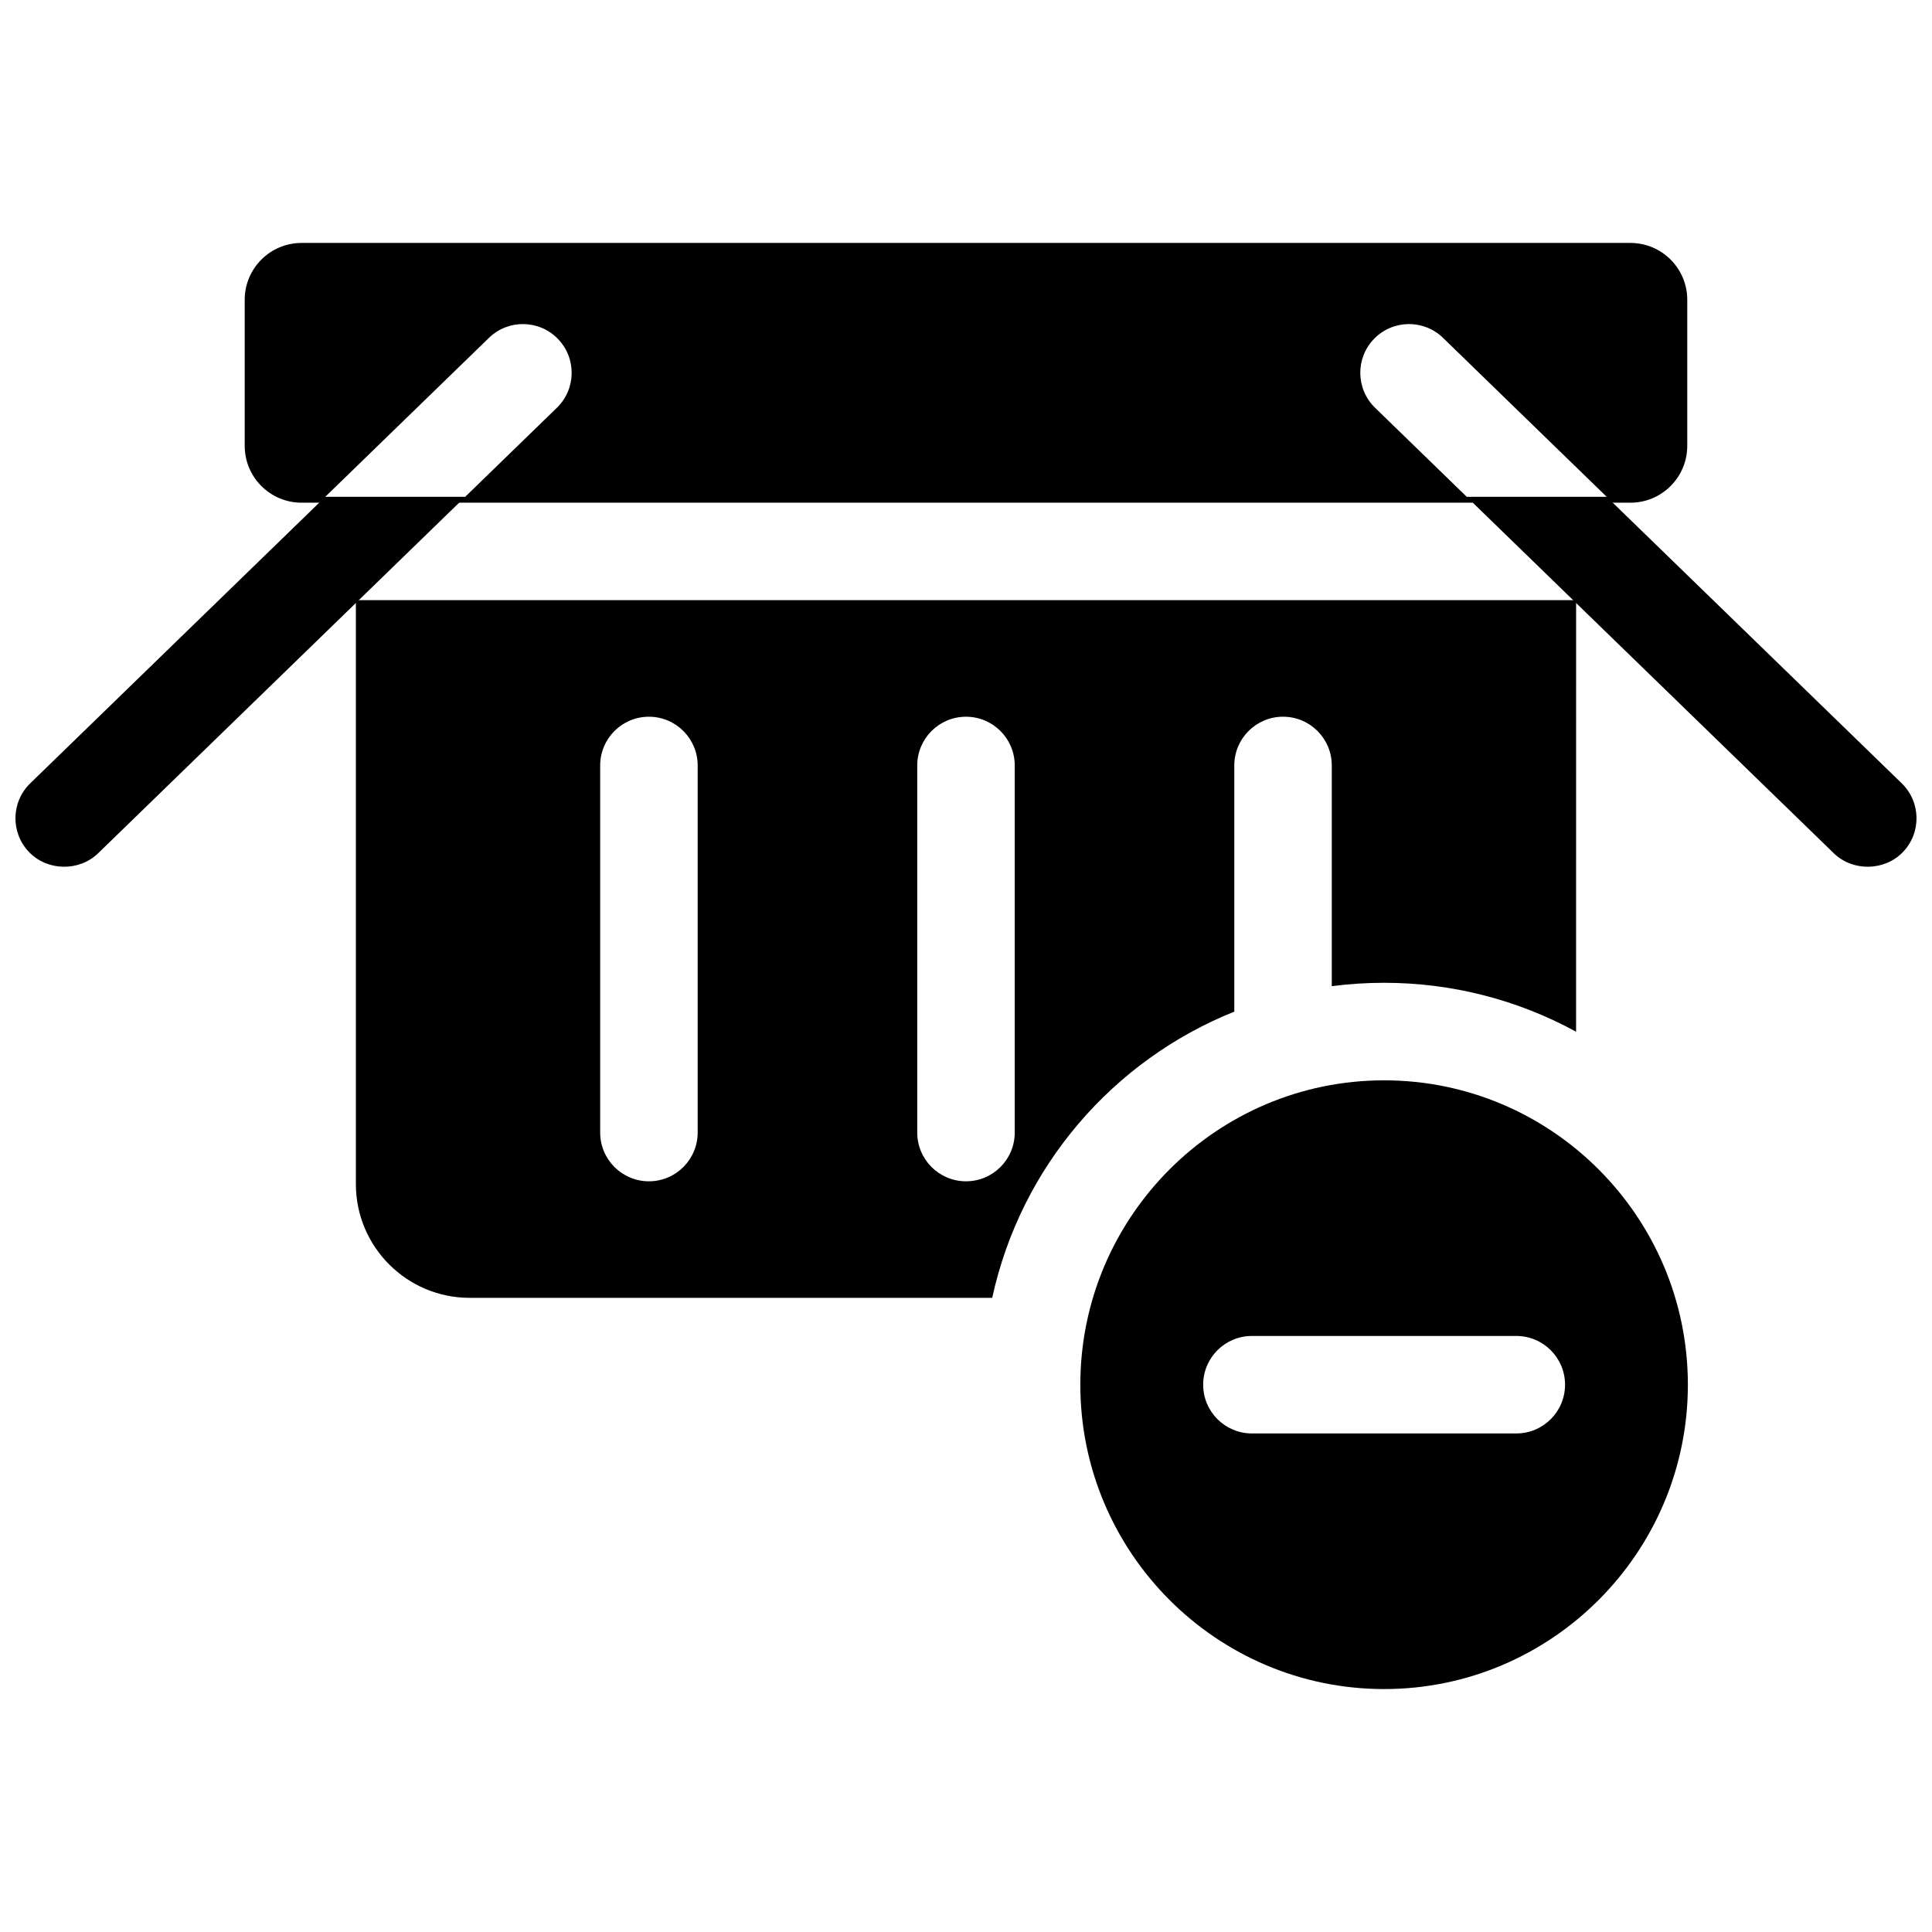 <?xml version="1.0" encoding="UTF-8"?>
<!-- Uploaded to: ICON Repo, www.svgrepo.com, Generator: ICON Repo Mixer Tools -->
<svg width="800px" height="800px" version="1.1" viewBox="144 144 512 512" xmlns="http://www.w3.org/2000/svg">
 <defs>
  <clipPath id="b">
   <path d="m148.09 276h118.91v98h-118.91z"/>
  </clipPath>
  <clipPath id="a">
   <path d="m533 276h118.9v98h-118.9z"/>
  </clipPath>
 </defs>
 <g clip-path="url(#b)">
  <path d="m229.09 276.74-77.078 74.848c-5.117 4.969-5.238 13.148-0.27 18.266 4.867 5.012 13.246 5.141 18.266 0.27l96.164-93.383z"/>
 </g>
 <path d="m223.92 277.22h352.15c8.324 0 15.07-6.746 15.07-15.07v-38.699c0-8.324-6.746-15.07-15.07-15.07h-352.15c-8.324 0-15.07 6.746-15.07 15.07v38.695c0 8.324 6.746 15.074 15.07 15.074zm284.22-43.422c4.973-5.117 13.148-5.238 18.266-0.27l43.387 42.133h-37.086l-24.297-23.594c-5.117-4.973-5.238-13.148-0.27-18.27zm-234.56-0.266c5.117-4.969 13.297-4.852 18.266 0.27 4.969 5.117 4.852 13.297-0.27 18.266l-24.297 23.594h-37.086z"/>
 <g clip-path="url(#a)">
  <path d="m647.98 351.59-77.078-74.848h-37.086l96.164 93.383c5.008 4.863 13.387 4.754 18.266-0.27 4.973-5.117 4.852-13.293-0.266-18.266z"/>
 </g>
 <path d="m238.31 303.05v154.75c0 16.621 13.523 30.141 30.141 30.141h138.49c7.629-34.938 32.098-62.984 64.16-75.848v-65.238c0-7.133 5.785-12.918 12.918-12.918 7.133 0 12.918 5.785 12.918 12.918v58.492c4.539-0.59 9.164-0.895 13.859-0.895 17.988 0 35.414 4.504 50.883 12.961l0.004-114.37zm90.578 141.09c0 7.133-5.785 12.918-12.918 12.918-7.133 0-12.918-5.785-12.918-12.918v-97.281c0-7.133 5.785-12.918 12.918-12.918 7.133 0 12.918 5.785 12.918 12.918zm84.027 0c0 7.133-5.785 12.918-12.918 12.918s-12.918-5.785-12.918-12.918v-97.281c0-7.133 5.785-12.918 12.918-12.918s12.918 5.785 12.918 12.918z"/>
 <path d="m510.8 430.3c-44.391 0-80.504 36.184-80.504 80.66 0 44.477 36.113 80.66 80.504 80.66s80.504-36.184 80.504-80.66c0-44.477-36.113-80.66-80.504-80.66zm35.035 93.578h-70.066c-7.133 0-12.918-5.785-12.918-12.918 0-7.133 5.785-12.918 12.918-12.918h70.066c7.133 0 12.918 5.785 12.918 12.918 0 7.137-5.785 12.918-12.918 12.918z"/>
</svg>